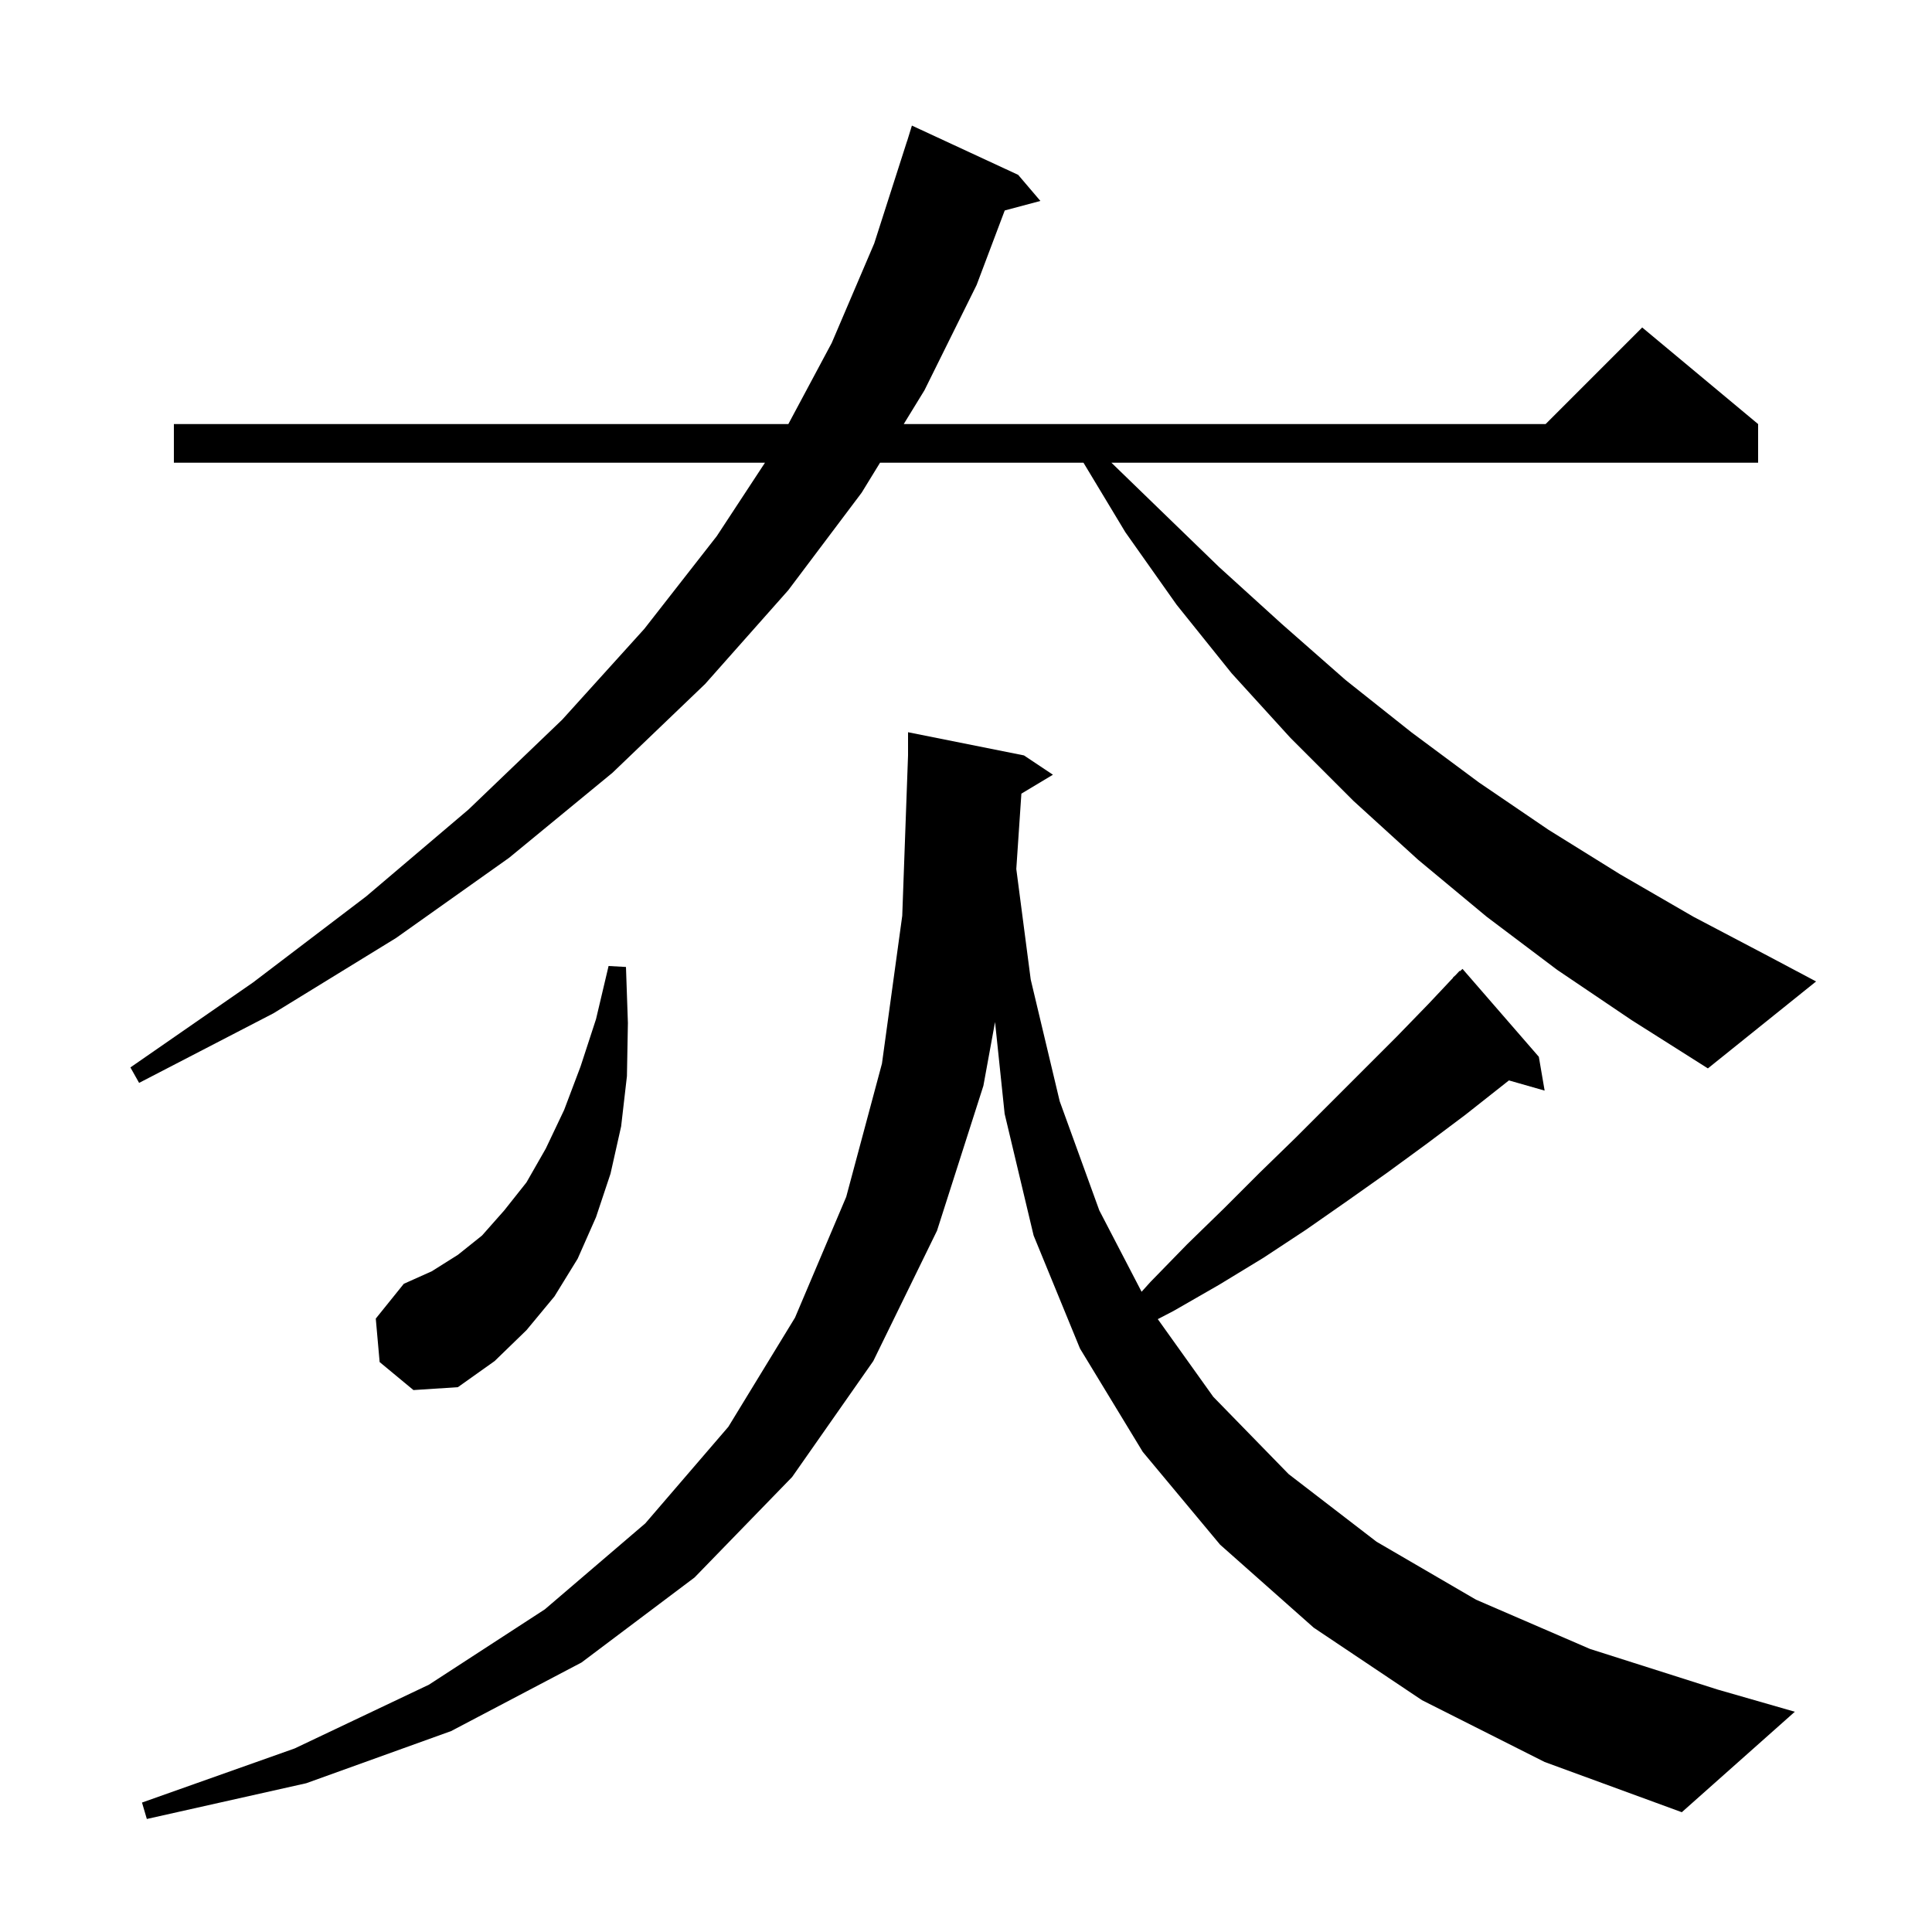 <svg xmlns="http://www.w3.org/2000/svg" xmlns:xlink="http://www.w3.org/1999/xlink" version="1.1" baseProfile="full" viewBox="0 0 200 200" width="200" height="200"><g fill="currentColor"><path d="M 105.733 82.16 L 105.207 89.957 L 106.7 101.4 L 109.7 114.0 L 113.8 125.3 L 118.177 133.723 L 119.1 132.7 L 122.9 128.8 L 126.7 125.1 L 130.4 121.4 L 134.1 117.8 L 144.6 107.3 L 147.9 103.9 L 150.422 101.22 L 150.4 101.2 L 150.669 100.958 L 151.1 100.5 L 151.135 100.538 L 151.4 100.3 L 159.3 109.4 L 159.9 112.9 L 156.204 111.844 L 151.7 115.4 L 147.7 118.4 L 143.6 121.4 L 139.5 124.3 L 135.2 127.3 L 130.8 130.2 L 126.2 133.0 L 121.5 135.7 L 119.854 136.556 L 125.6 144.6 L 133.4 152.6 L 142.5 159.6 L 152.8 165.6 L 164.6 170.7 L 177.8 174.9 L 185.8 177.2 L 174.1 187.6 L 159.9 182.4 L 147.2 176.0 L 136.0 168.5 L 126.3 159.9 L 118.3 150.3 L 111.8 139.6 L 107.0 127.9 L 104.0 115.3 L 103.007 105.799 L 101.8 112.4 L 97.0 127.4 L 90.4 140.9 L 82.0 152.9 L 71.9 163.3 L 60.2 172.1 L 46.7 179.2 L 31.7 184.6 L 15.2 188.3 L 14.7 186.6 L 30.5 181.0 L 44.4 174.4 L 56.4 166.6 L 66.8 157.7 L 75.4 147.7 L 82.3 136.4 L 87.6 123.9 L 91.3 110.1 L 93.4 94.8 L 94.0 78.2 L 94.0 75.8 L 106.0 78.2 L 109.0 80.2 Z M 39.3 141.0 L 38.9 136.5 L 41.8 132.9 L 44.7 131.6 L 47.4 129.9 L 49.9 127.9 L 52.2 125.3 L 54.5 122.4 L 56.5 118.9 L 58.4 114.9 L 60.1 110.4 L 61.7 105.5 L 63.0 100.0 L 64.8 100.1 L 65.0 105.9 L 64.9 111.4 L 64.3 116.6 L 63.2 121.5 L 61.7 126.0 L 59.8 130.3 L 57.4 134.2 L 54.5 137.7 L 51.2 140.9 L 47.4 143.6 L 42.8 143.9 Z M 161.2 100.4 L 153.9 94.9 L 146.8 89.0 L 140.1 82.9 L 133.6 76.4 L 127.5 69.7 L 121.8 62.6 L 116.5 55.1 L 112.162 47.9 L 91.101 47.9 L 89.2 51.0 L 81.6 61.1 L 73.0 70.8 L 63.4 80.0 L 52.7 88.8 L 41.0 97.1 L 28.3 104.9 L 14.4 112.1 L 13.5 110.5 L 26.2 101.7 L 37.9 92.8 L 48.5 83.8 L 58.2 74.5 L 66.7 65.1 L 74.2 55.5 L 79.19 47.9 L 18.0 47.9 L 18.0 43.9 L 81.609 43.9 L 86.1 35.5 L 90.5 25.2 L 93.9 14.6 L 93.907 14.602 L 94.4 13.0 L 105.4 18.1 L 107.7 20.8 L 104.009 21.789 L 101.1 29.5 L 95.7 40.4 L 93.554 43.9 L 160.0 43.9 L 170.0 33.9 L 182.0 43.9 L 182.0 47.9 L 115.054 47.9 L 119.8 52.5 L 126.2 58.7 L 132.7 64.6 L 139.3 70.4 L 146.1 75.8 L 153.1 81.0 L 160.3 85.9 L 167.7 90.5 L 175.3 94.9 L 183.1 99.0 L 188.0 101.6 L 176.8 110.6 L 168.9 105.6 Z "/></g></svg>